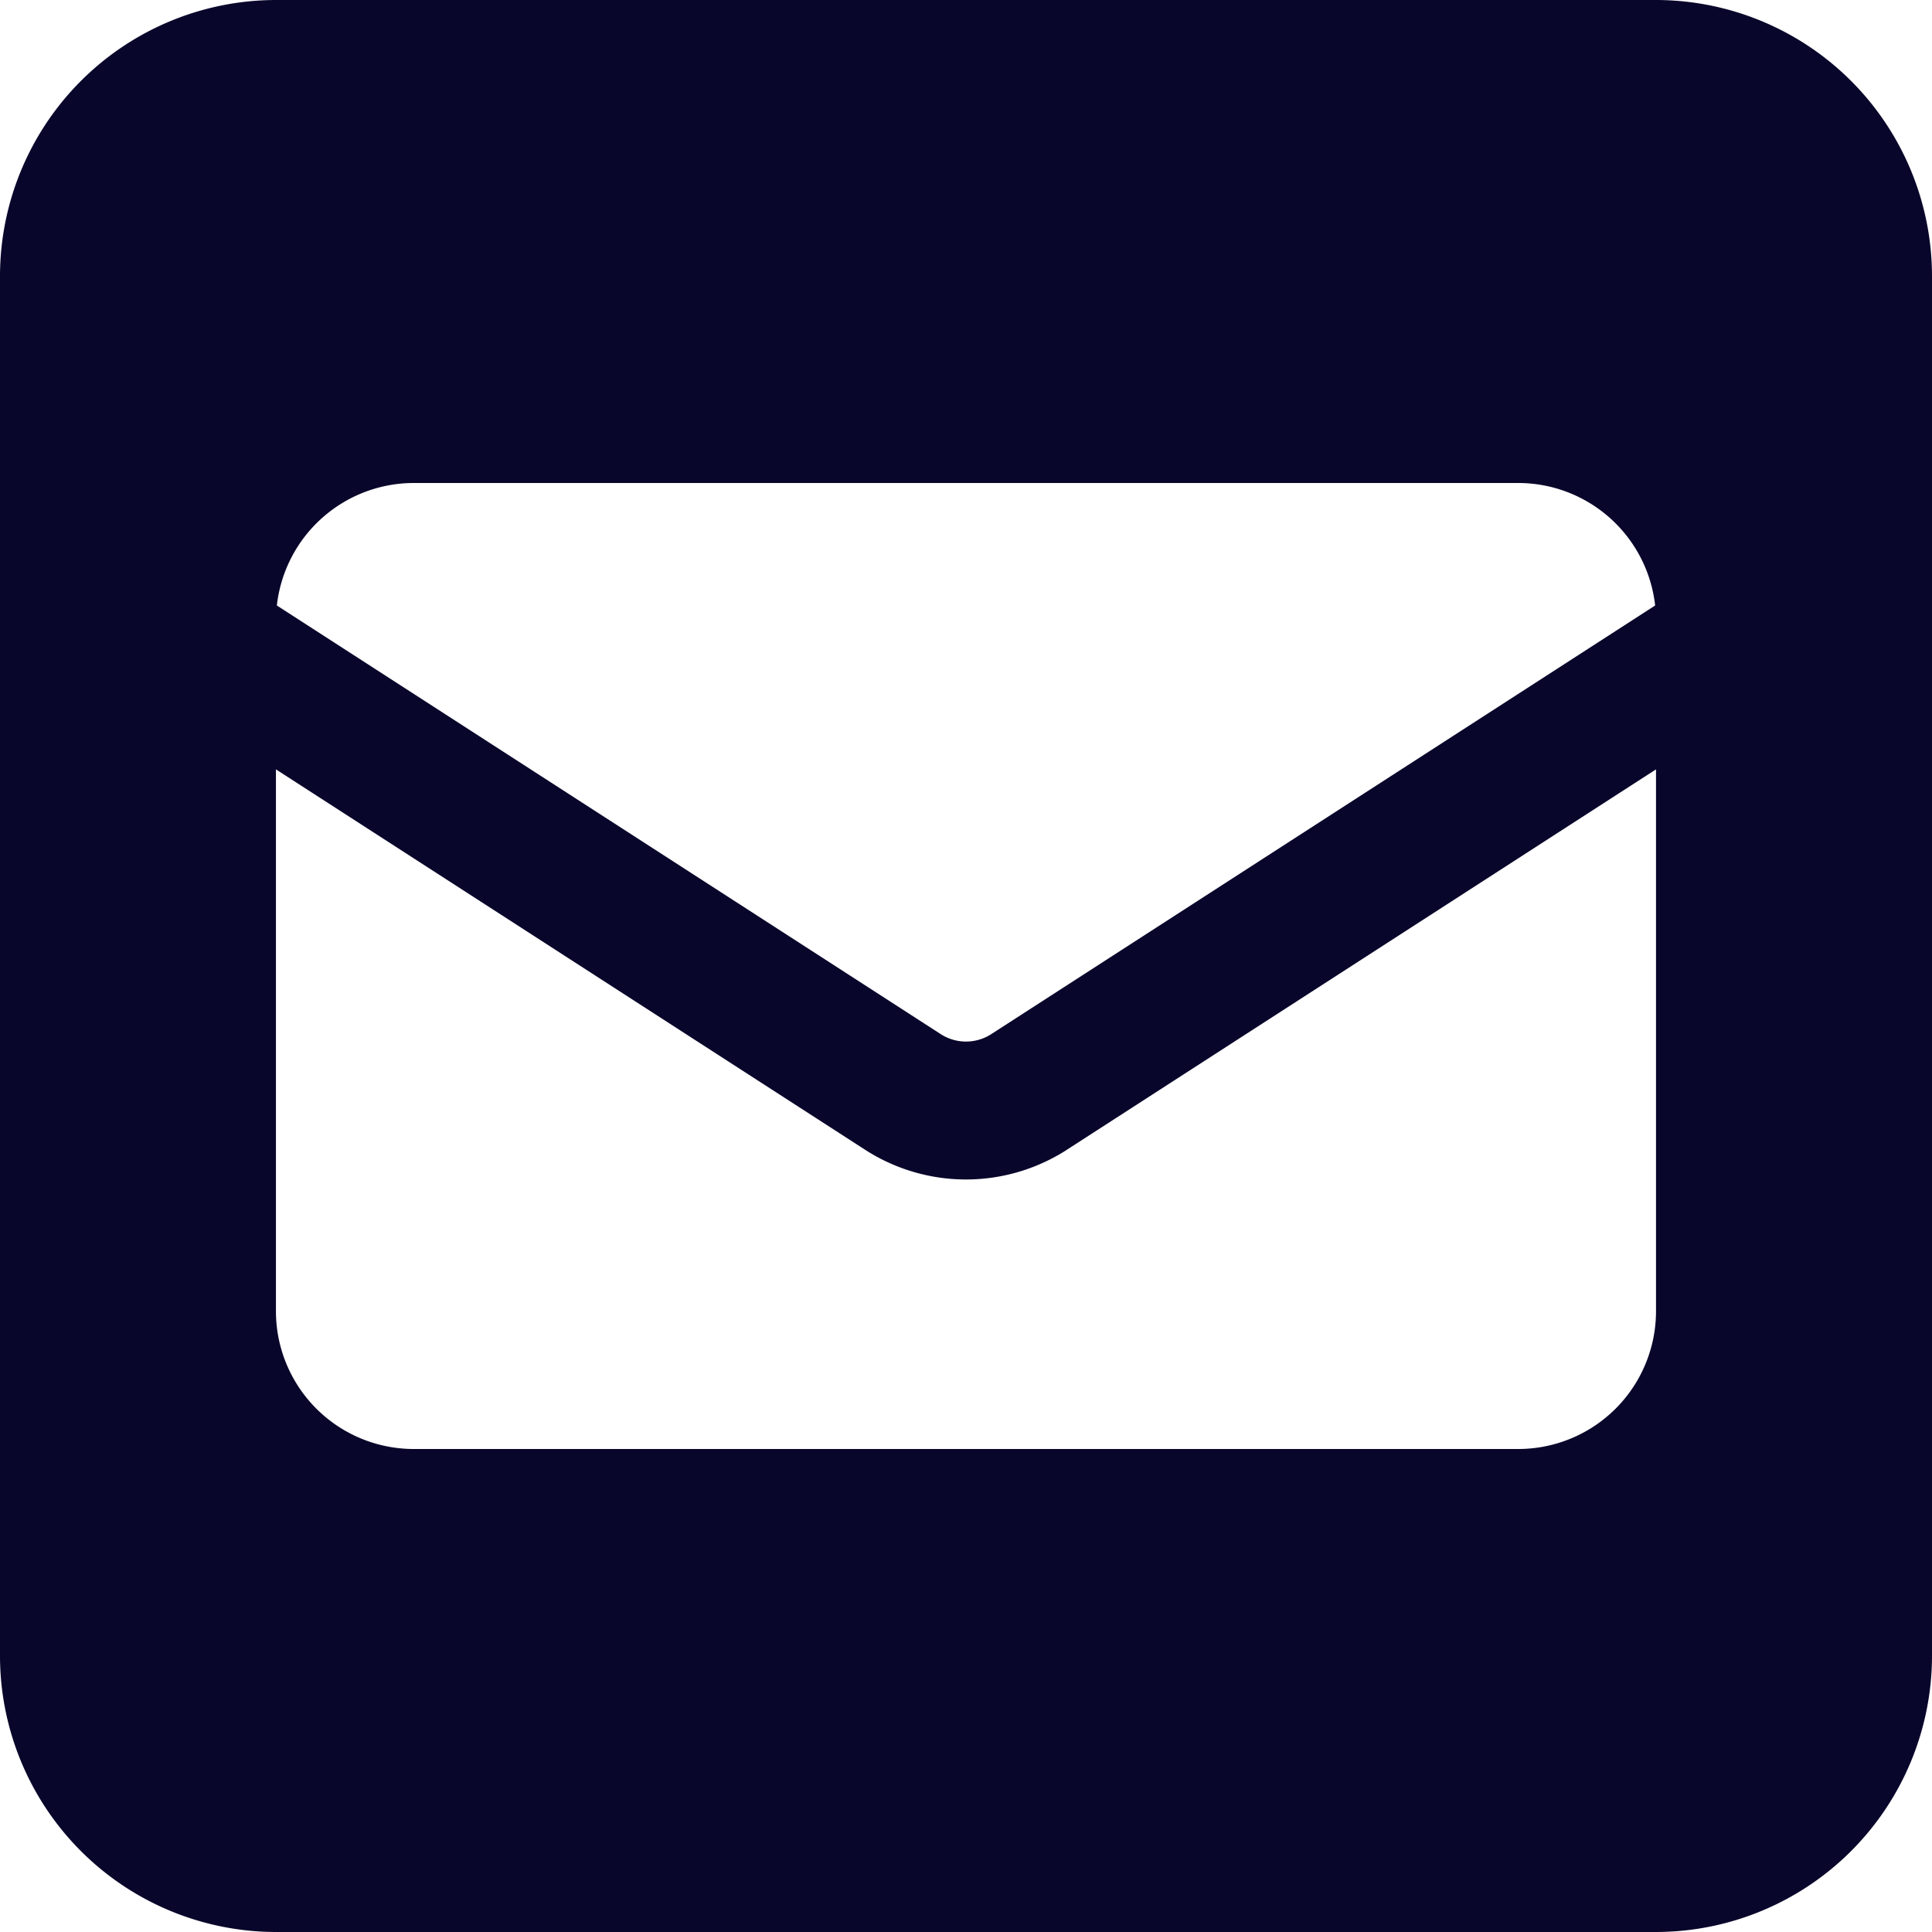 <svg xmlns="http://www.w3.org/2000/svg" width="40" height="40" fill="none"><path fill="#09062B" d="M5.714 0A5.72 5.72 0 0 0 0 5.714v28.572A5.72 5.72 0 0 0 5.714 40h28.572A5.72 5.72 0 0 0 40 34.286V5.714A5.72 5.72 0 0 0 34.286 0H5.714zm13.75 21.402L5.732 12.536A2.854 2.854 0 0 1 8.572 10h22.857a2.854 2.854 0 0 1 2.839 2.536l-13.732 8.866a.966.966 0 0 1-1.072 0zm2.625 2.402 12.197-7.875v11.214A2.854 2.854 0 0 1 31.429 30H8.57a2.854 2.854 0 0 1-2.857-2.857V15.929l12.197 7.875a3.86 3.86 0 0 0 2.09.616 3.86 3.86 0 0 0 2.09-.616z"/></svg>